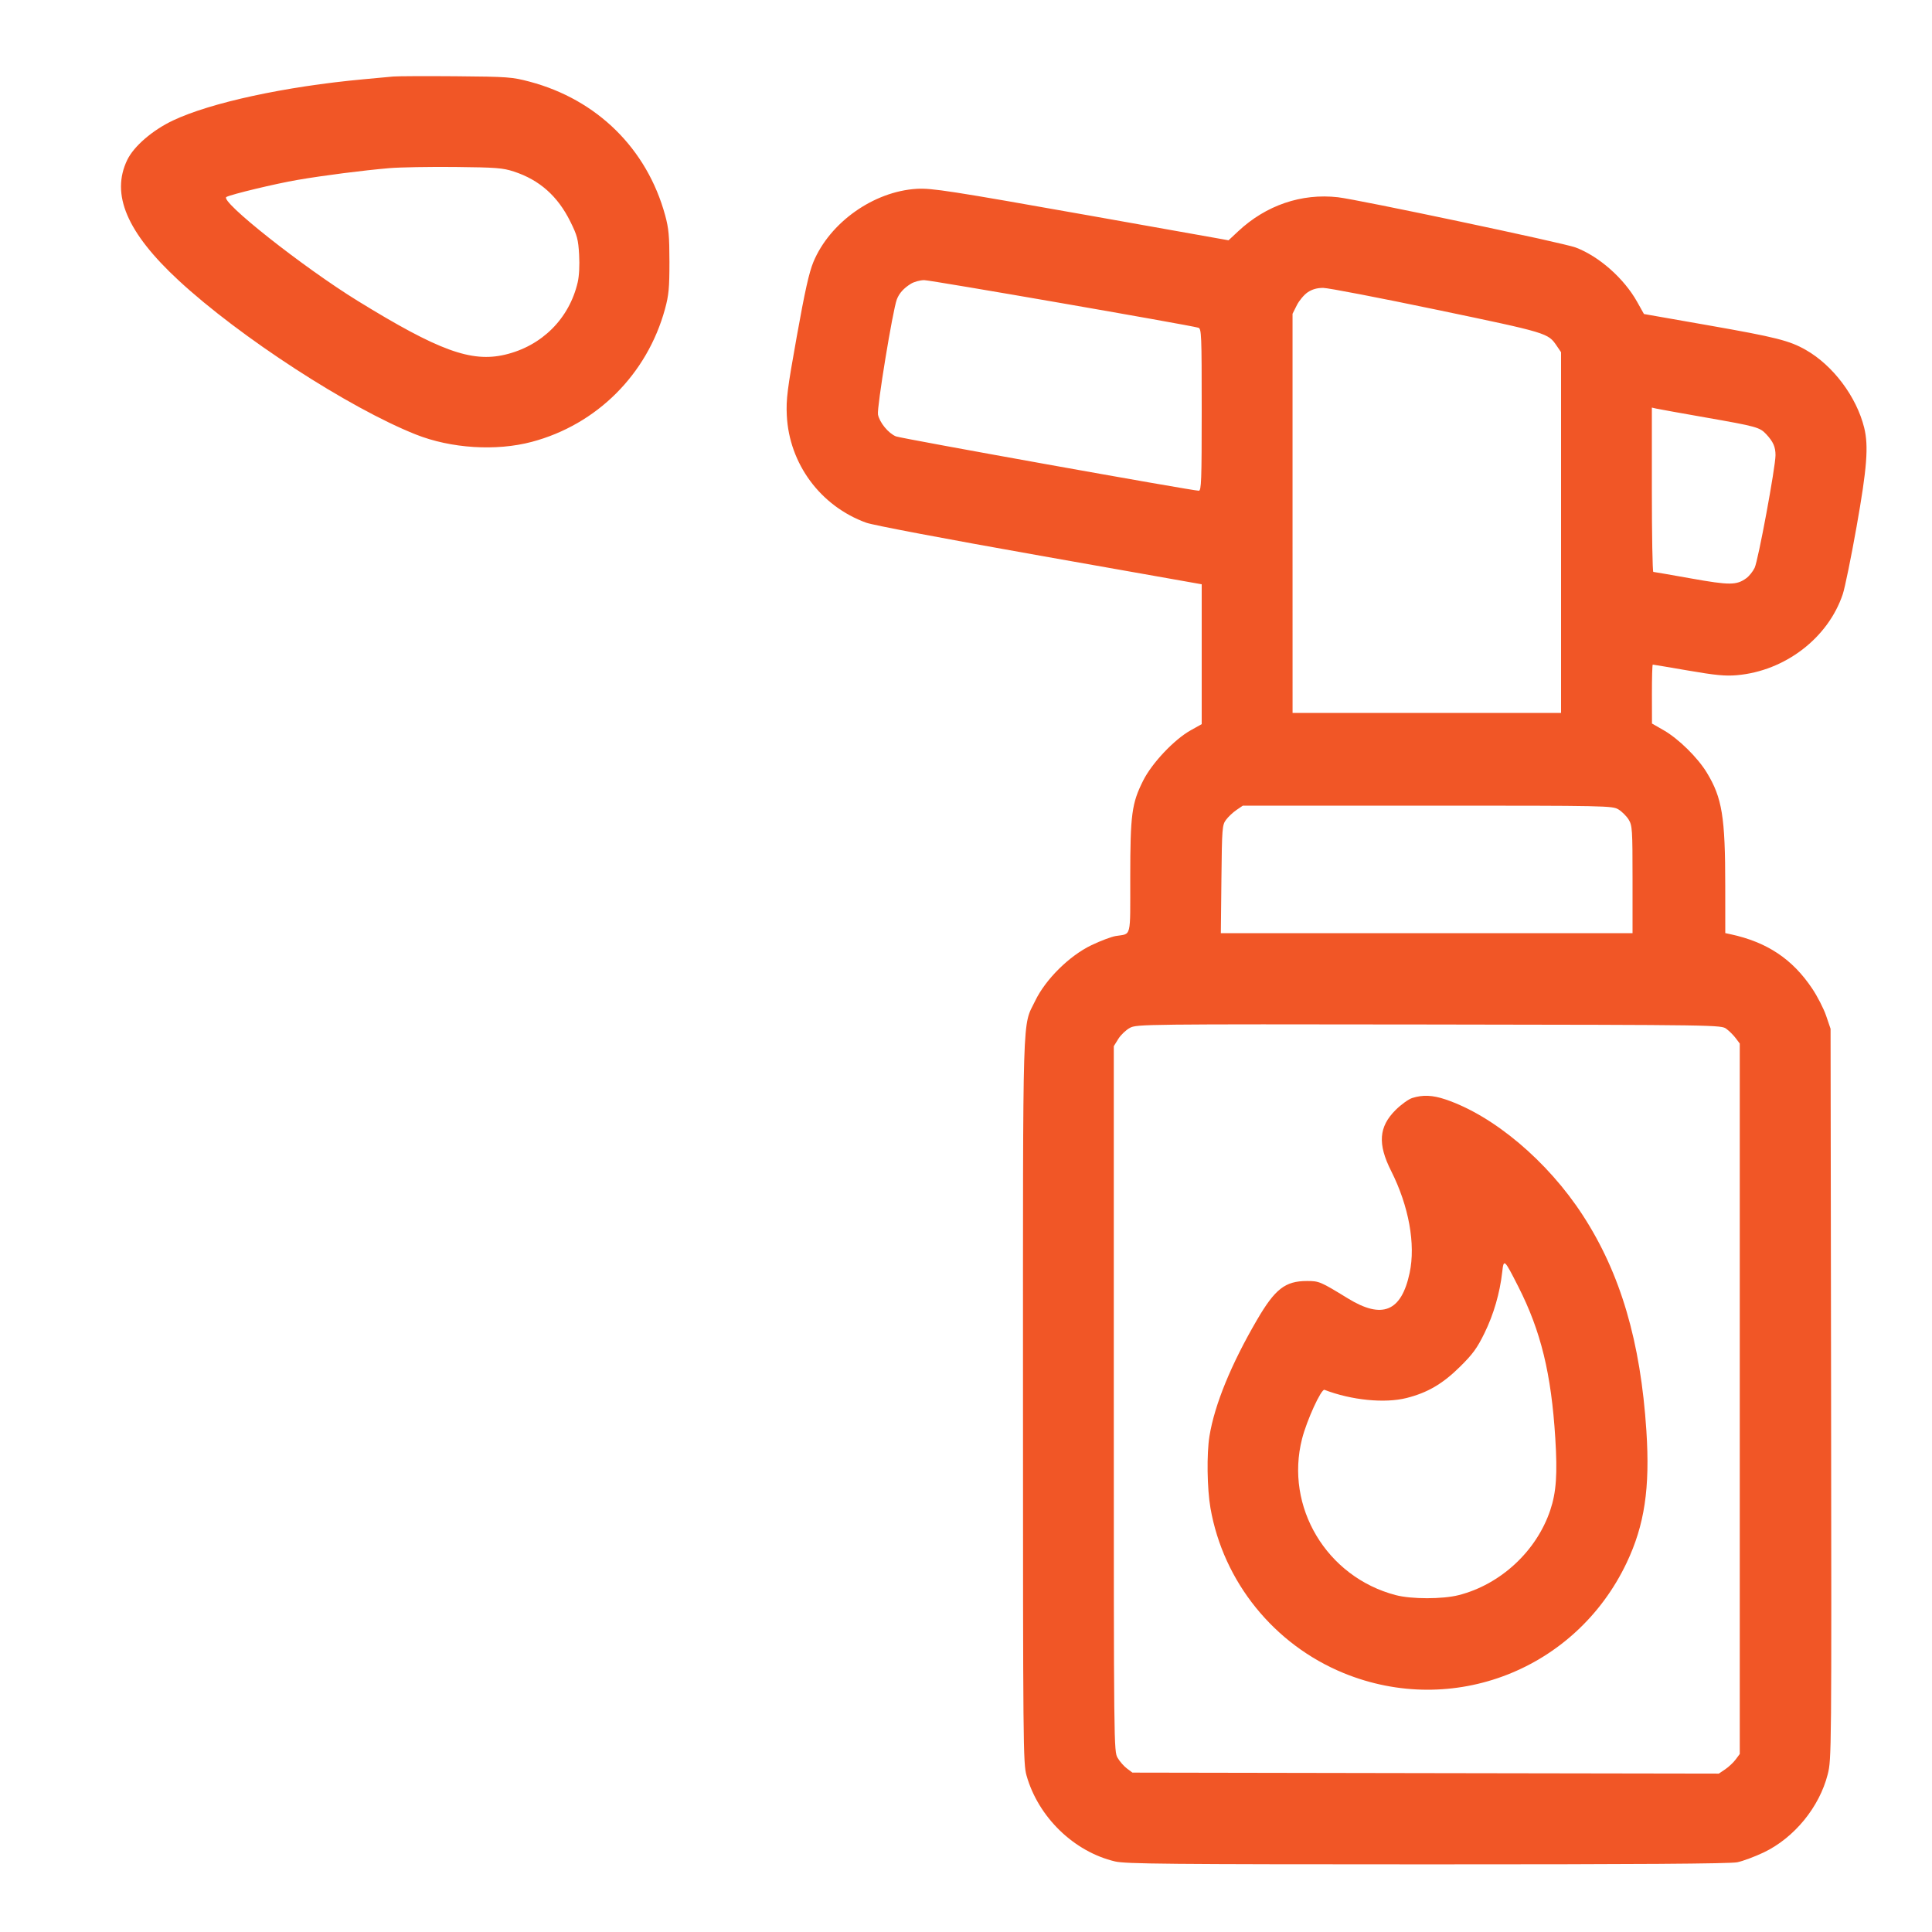 <svg xmlns="http://www.w3.org/2000/svg" width="64" height="64" viewBox="0 0 64 64"><path d="M13.024 2.535C12.883 2.548 12.437 2.59 12.032 2.627C9.443 2.866 6.978 3.4 5.73 3.991C5.052 4.312 4.435 4.844 4.216 5.296C3.664 6.437 4.204 7.705 5.92 9.292C7.943 11.165 11.56 13.513 13.775 14.393C14.94 14.856 16.435 14.951 17.617 14.637C19.769 14.065 21.437 12.401 22.029 10.236C22.154 9.777 22.176 9.543 22.176 8.672C22.175 7.817 22.152 7.563 22.034 7.132C21.433 4.928 19.779 3.298 17.544 2.705C16.961 2.551 16.829 2.541 15.104 2.526C14.101 2.518 13.165 2.522 13.024 2.535M12.896 5.57C12.008 5.647 10.73 5.81 9.856 5.96C9.136 6.083 7.667 6.435 7.5 6.525C7.26 6.653 10.037 8.85 11.849 9.967C14.53 11.617 15.61 12.012 16.729 11.749C17.947 11.463 18.857 10.557 19.137 9.352C19.186 9.141 19.204 8.785 19.184 8.434C19.155 7.928 19.121 7.8 18.892 7.338C18.474 6.495 17.87 5.96 17.024 5.683C16.654 5.562 16.439 5.546 15.072 5.531C14.227 5.523 13.248 5.54 12.896 5.57M30.368 6.255C28.942 6.34 27.491 7.367 26.945 8.678C26.801 9.026 26.663 9.644 26.394 11.147C26.078 12.911 26.039 13.225 26.064 13.76C26.142 15.365 27.18 16.767 28.696 17.316C28.923 17.398 31.343 17.856 34.448 18.406L39.808 19.355 39.808 21.671L39.808 23.988 39.44 24.194C38.893 24.501 38.162 25.276 37.87 25.856C37.49 26.613 37.442 26.972 37.441 29.068C37.44 31.118 37.489 30.92 36.96 31.007C36.819 31.03 36.459 31.165 36.16 31.308C35.427 31.658 34.638 32.438 34.293 33.152C33.86 34.048 33.888 33.141 33.888 46.368C33.888 57.844 33.893 58.419 34.005 58.816C34.394 60.195 35.576 61.341 36.939 61.663C37.289 61.745 38.701 61.758 47.277 61.759C54.199 61.76 57.313 61.739 57.549 61.69C57.735 61.652 58.129 61.505 58.424 61.365C59.437 60.881 60.27 59.864 60.546 58.775C60.672 58.278 60.673 58.079 60.657 46.175L60.64 34.08 60.494 33.651C60.414 33.415 60.206 33.009 60.032 32.749C59.377 31.769 58.537 31.209 57.328 30.948L57.152 30.91 57.151 29.359C57.151 27.057 57.049 26.431 56.54 25.594C56.238 25.096 55.602 24.471 55.113 24.191L54.724 23.968 54.722 22.992C54.721 22.455 54.734 22.016 54.75 22.016C54.767 22.016 55.293 22.104 55.918 22.212C56.828 22.369 57.152 22.4 57.536 22.367C59.131 22.228 60.56 21.134 61.045 19.68C61.115 19.469 61.321 18.465 61.501 17.449C61.847 15.503 61.903 14.776 61.754 14.17C61.501 13.144 60.722 12.105 59.819 11.591C59.278 11.283 58.828 11.169 56.589 10.776L54.458 10.402 54.234 10.002C53.798 9.221 52.967 8.488 52.192 8.197C51.788 8.046 44.991 6.61 44.32 6.534C43.114 6.398 41.938 6.799 41.015 7.663L40.697 7.96 36.077 7.138C31.493 6.324 30.862 6.226 30.368 6.255M30.176 9.399C29.936 9.547 29.786 9.714 29.708 9.92C29.572 10.281 29.043 13.509 29.084 13.73C29.134 13.994 29.429 14.354 29.68 14.456C29.845 14.523 39.501 16.256 39.711 16.256C39.796 16.256 39.808 15.929 39.808 13.572C39.808 11.072 39.8 10.886 39.696 10.856C39.384 10.765 30.829 9.28 30.616 9.28C30.48 9.28 30.282 9.334 30.176 9.399M43.321 9.681C43.202 9.76 43.039 9.953 42.96 10.109L42.817 10.394 42.817 17.005L42.818 23.616 47.265 23.616L51.712 23.616 51.712 17.641L51.712 11.667 51.568 11.455C51.279 11.031 51.276 11.03 47.604 10.263C45.692 9.864 43.995 9.537 43.833 9.537C43.634 9.536 43.469 9.582 43.321 9.681M54.72 16.223C54.72 17.719 54.742 18.945 54.768 18.945C54.794 18.946 55.358 19.044 56.02 19.162C57.297 19.39 57.527 19.389 57.851 19.152C57.942 19.086 58.065 18.933 58.124 18.812C58.241 18.574 58.816 15.471 58.816 15.079C58.816 14.804 58.74 14.633 58.51 14.385C58.293 14.154 58.193 14.126 56.48 13.826C55.67 13.684 54.943 13.553 54.864 13.535L54.72 13.502 54.72 16.223M40.959 26.832C40.843 26.911 40.688 27.057 40.614 27.157C40.487 27.328 40.479 27.427 40.461 29.125L40.442 30.912 47.261 30.912L54.08 30.912 54.08 29.136C54.08 27.477 54.071 27.346 53.952 27.151C53.882 27.037 53.731 26.886 53.617 26.816C53.412 26.691 53.282 26.688 47.289 26.688L41.171 26.688 40.959 26.832M37.43 34.049C37.302 34.117 37.129 34.281 37.046 34.414L36.896 34.656 36.896 46.336C36.896 57.901 36.897 58.018 37.024 58.233C37.094 58.353 37.233 58.511 37.333 58.585L37.513 58.72 47.226 58.737L56.939 58.753 57.152 58.609C57.269 58.529 57.424 58.383 57.498 58.283L57.632 58.103 57.632 46.336L57.632 34.569 57.5 34.393C57.427 34.295 57.289 34.157 57.191 34.084C57.015 33.952 57.001 33.952 47.339 33.938C37.882 33.925 37.659 33.928 37.43 34.049M46.784 36.372C46.661 36.41 46.412 36.59 46.231 36.77C45.673 37.326 45.631 37.895 46.084 38.791C46.669 39.952 46.899 41.215 46.696 42.167C46.423 43.449 45.79 43.711 44.652 43.012C43.737 42.452 43.698 42.435 43.296 42.435C42.574 42.435 42.238 42.696 41.638 43.726C40.78 45.197 40.234 46.534 40.065 47.573C39.97 48.158 39.986 49.313 40.098 49.956C40.524 52.399 42.204 54.479 44.512 55.424C48.124 56.901 52.2 55.312 53.884 51.771C54.478 50.52 54.662 49.297 54.539 47.403C54.347 44.44 53.68 42.178 52.431 40.256C51.269 38.466 49.481 36.958 47.884 36.42C47.457 36.276 47.132 36.262 46.784 36.372M49.762 42.146C49.684 42.835 49.479 43.542 49.176 44.16C48.93 44.662 48.788 44.857 48.359 45.28C47.787 45.844 47.287 46.136 46.593 46.311C45.869 46.493 44.77 46.384 43.875 46.04C43.769 46 43.291 47.042 43.133 47.66C42.555 49.918 43.946 52.24 46.234 52.84C46.755 52.977 47.784 52.977 48.32 52.841C49.71 52.487 50.901 51.382 51.355 50.025C51.554 49.432 51.595 48.832 51.521 47.642C51.388 45.503 51.044 44.094 50.296 42.622C49.827 41.699 49.813 41.686 49.762 42.146" stroke="none" fill="#f15626" fill-rule="evenodd" stroke-width="0.064"></path></svg>